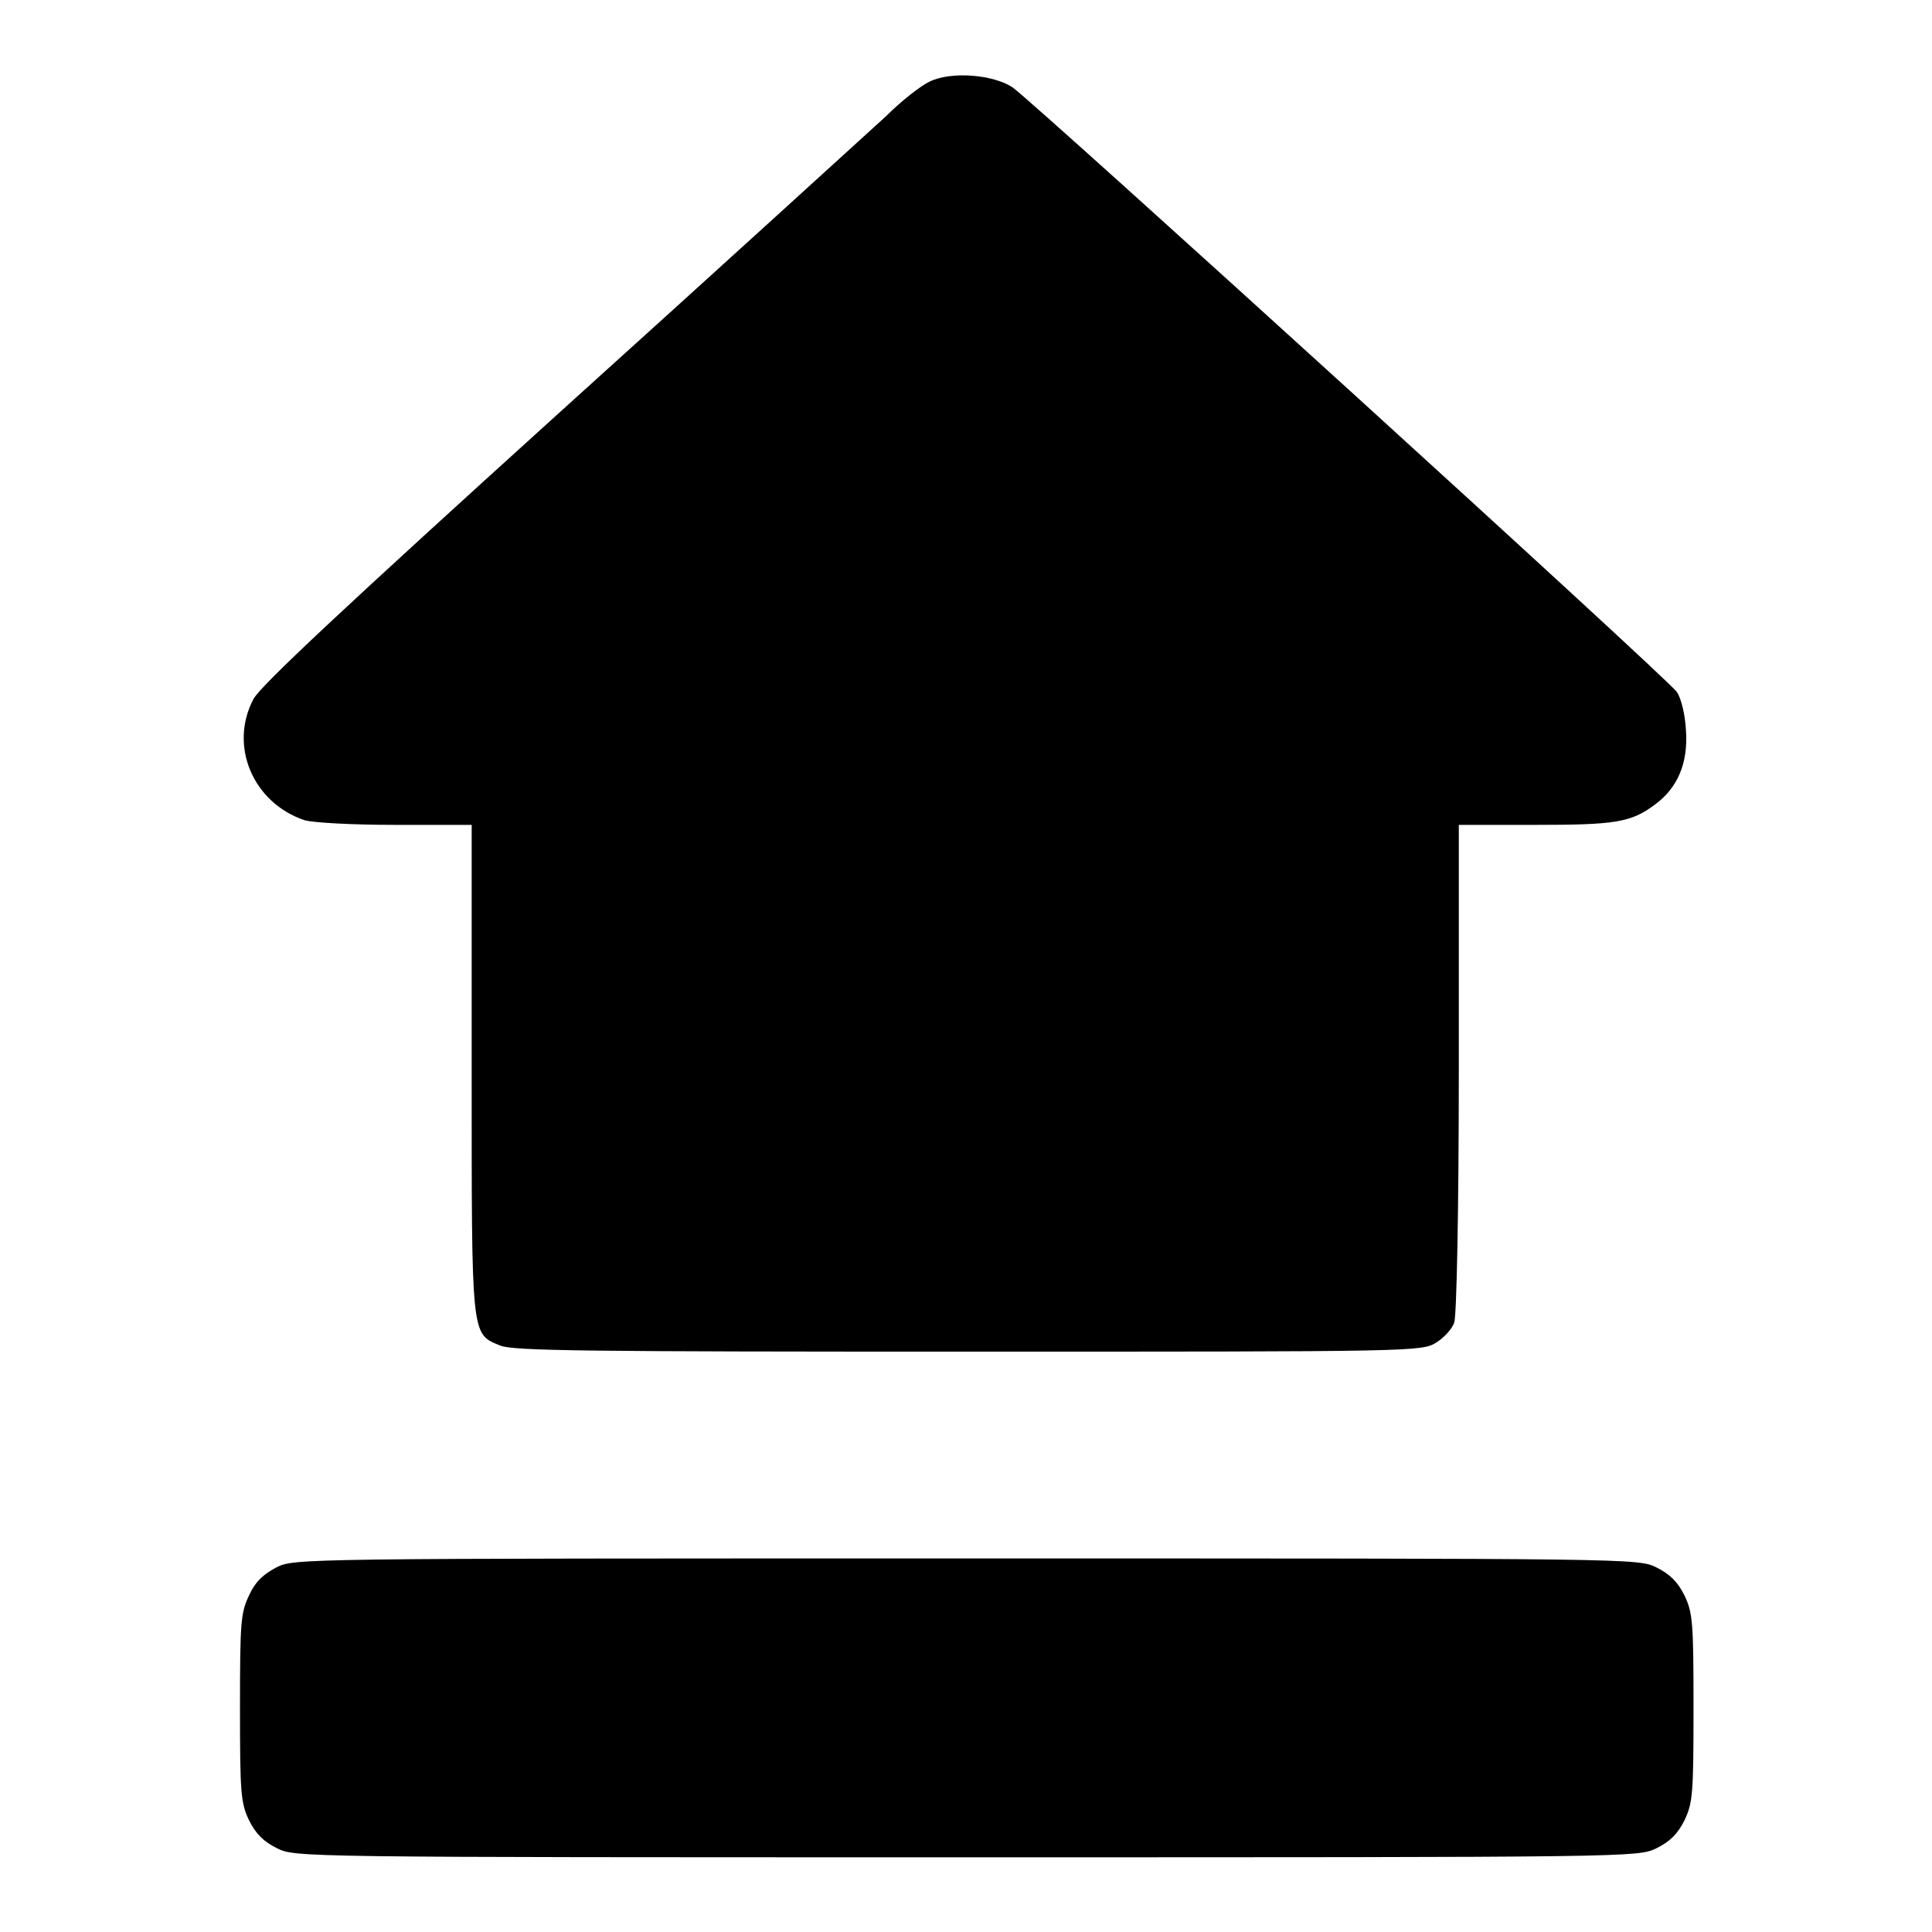 <?xml version="1.0" encoding="utf-8"?>
<!-- Svg Vector Icons : http://www.onlinewebfonts.com/icon -->
<!DOCTYPE svg PUBLIC "-//W3C//DTD SVG 1.1//EN" "http://www.w3.org/Graphics/SVG/1.1/DTD/svg11.dtd">
<svg version="1.1" xmlns="http://www.w3.org/2000/svg" xmlns:xlink="http://www.w3.org/1999/xlink" x="0px" y="0px" viewBox="0 0 256 256" enable-background="new 0 0 256 256" xml:space="preserve">
<g><g><g><path fill="#000000" d="M123.2,10.8c-1.1,0.5-3.7,2.5-5.8,4.6c-2.2,2-21.6,19.7-43.2,39.2c-28.6,25.9-39.6,36.2-40.6,38c-3.3,6.2-0.1,13.8,6.8,16.1c1.2,0.3,6,0.6,12,0.6h10.1v32.3c0,35.9-0.1,35.1,3.8,36.7c1.7,0.7,11.5,0.8,62,0.8c59,0,60.1,0,62-1.2c1-0.6,2.2-1.9,2.4-2.7c0.3-0.9,0.6-14.2,0.6-33.7v-32.2h10.1c10.6,0,12.7-0.3,15.9-2.7c3-2.2,4.4-5.5,4.1-9.8c-0.1-2-0.6-4.2-1.2-5.1c-1-1.6-84.8-77.8-88-80.1C131.7,9.9,126.1,9.4,123.2,10.8z"/><path fill="#000000" d="M36.6,207.7c-1.7,0.9-2.8,1.9-3.6,3.7c-1.1,2.3-1.2,3.5-1.2,14.9c0,11.3,0.1,12.6,1.2,14.9c0.9,1.8,1.9,2.8,3.7,3.7c2.4,1.2,2.8,1.2,91.4,1.2c88.6,0,88.9,0,91.4-1.2c1.8-0.9,2.8-1.9,3.7-3.7c1.1-2.3,1.2-3.5,1.2-14.9c0-11.3-0.1-12.6-1.2-14.9c-0.9-1.8-1.9-2.8-3.7-3.7c-2.4-1.2-2.8-1.2-91.4-1.2C39.1,206.5,39,206.5,36.6,207.7z"/></g></g></g>
</svg>